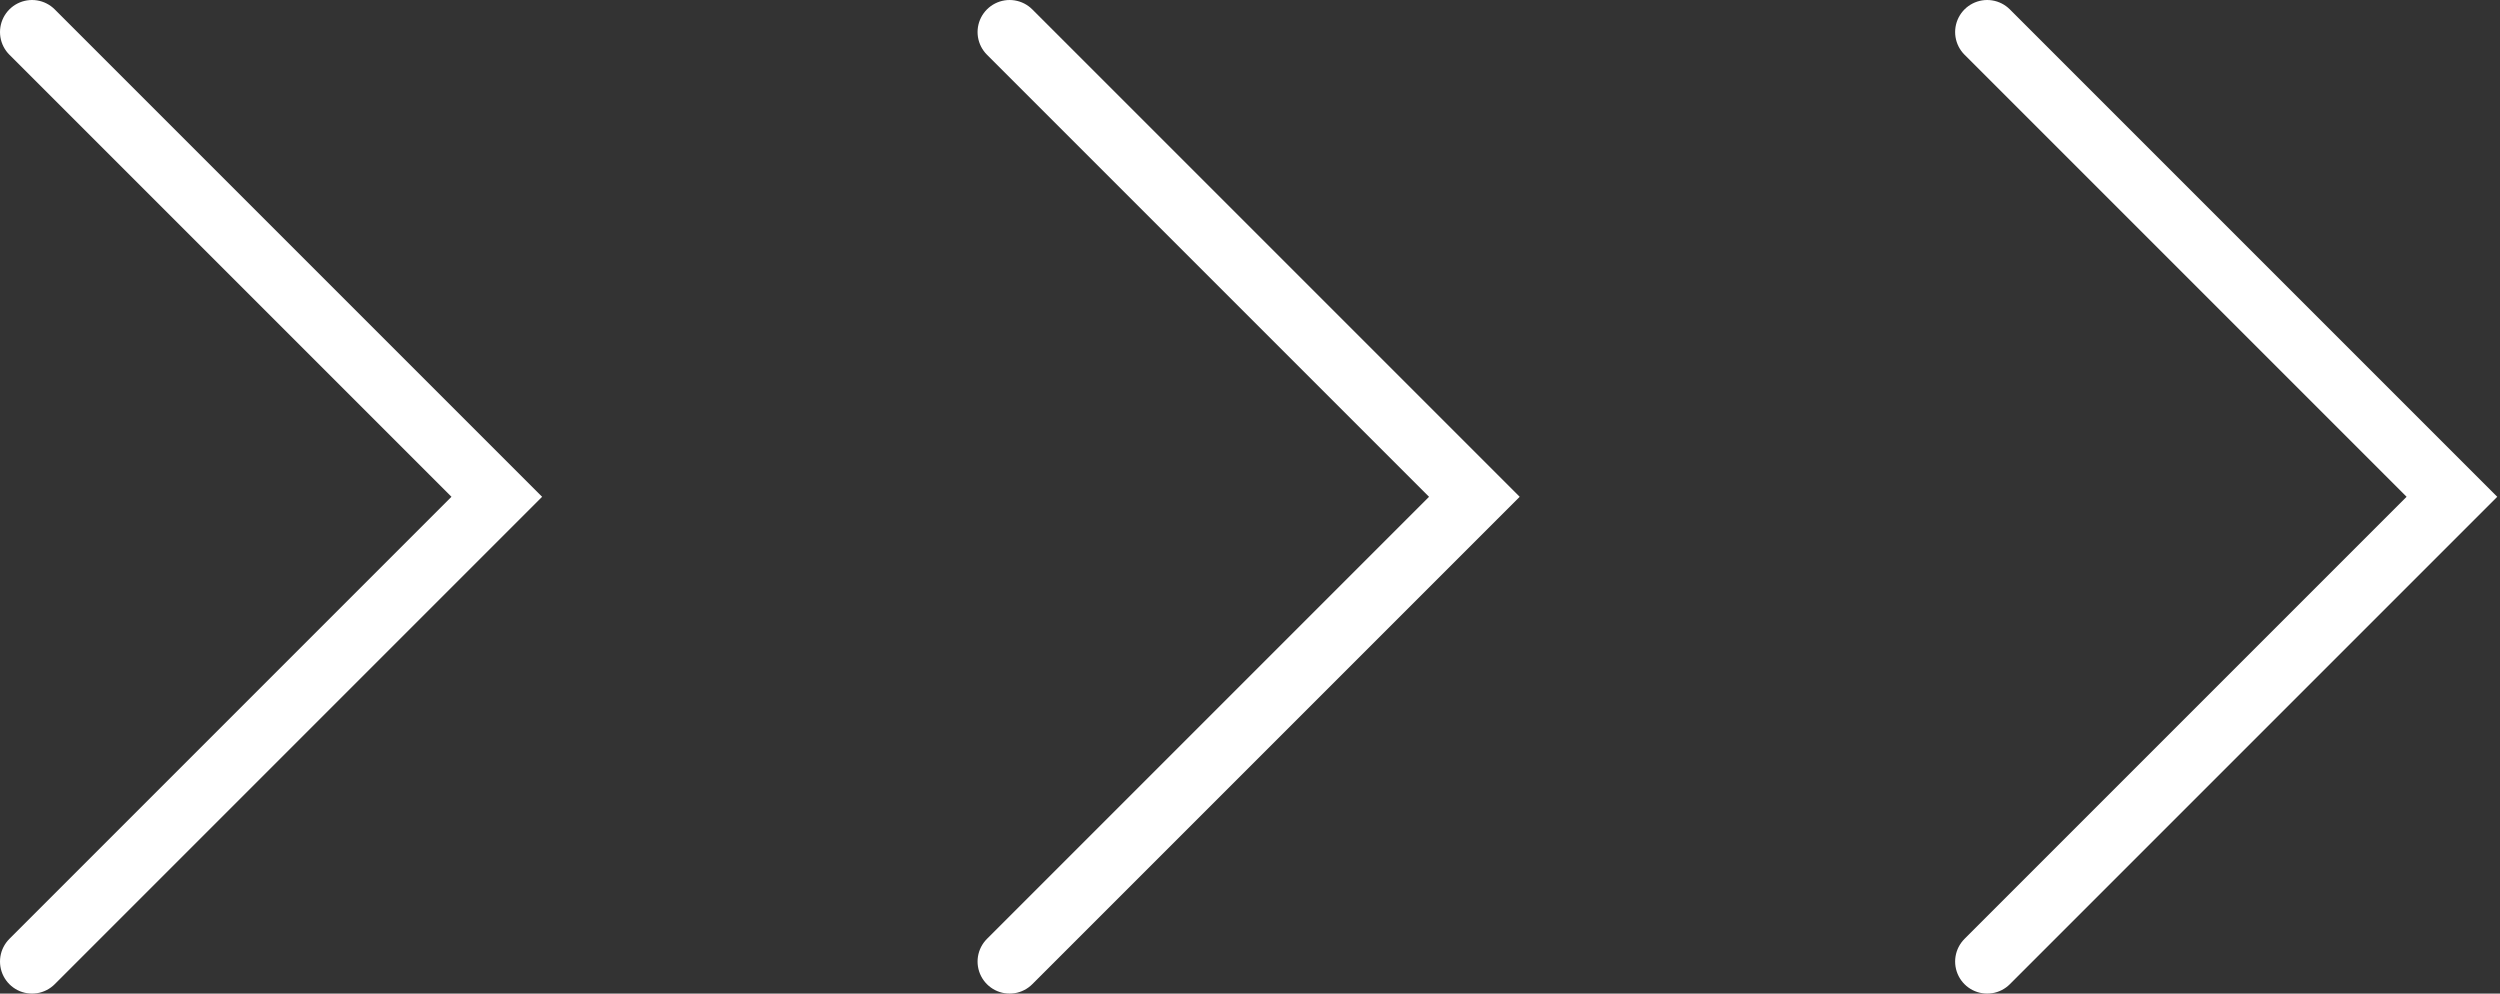 <?xml version="1.0" encoding="UTF-8"?> <svg xmlns="http://www.w3.org/2000/svg" width="624" height="248" viewBox="0 0 624 248" fill="none"><rect x="0" y="0" width="624" height="248" fill="#333333" stroke="none"/><path d="M496 8L612 124L496 240" stroke="white" stroke-width="16" stroke-linecap="round"></path><path d="M252 8L368 124L252 240" stroke="white" stroke-width="16" stroke-linecap="round"></path><path d="M8 8L124 124L8 240" stroke="white" stroke-width="16" stroke-linecap="round"></path></svg> 